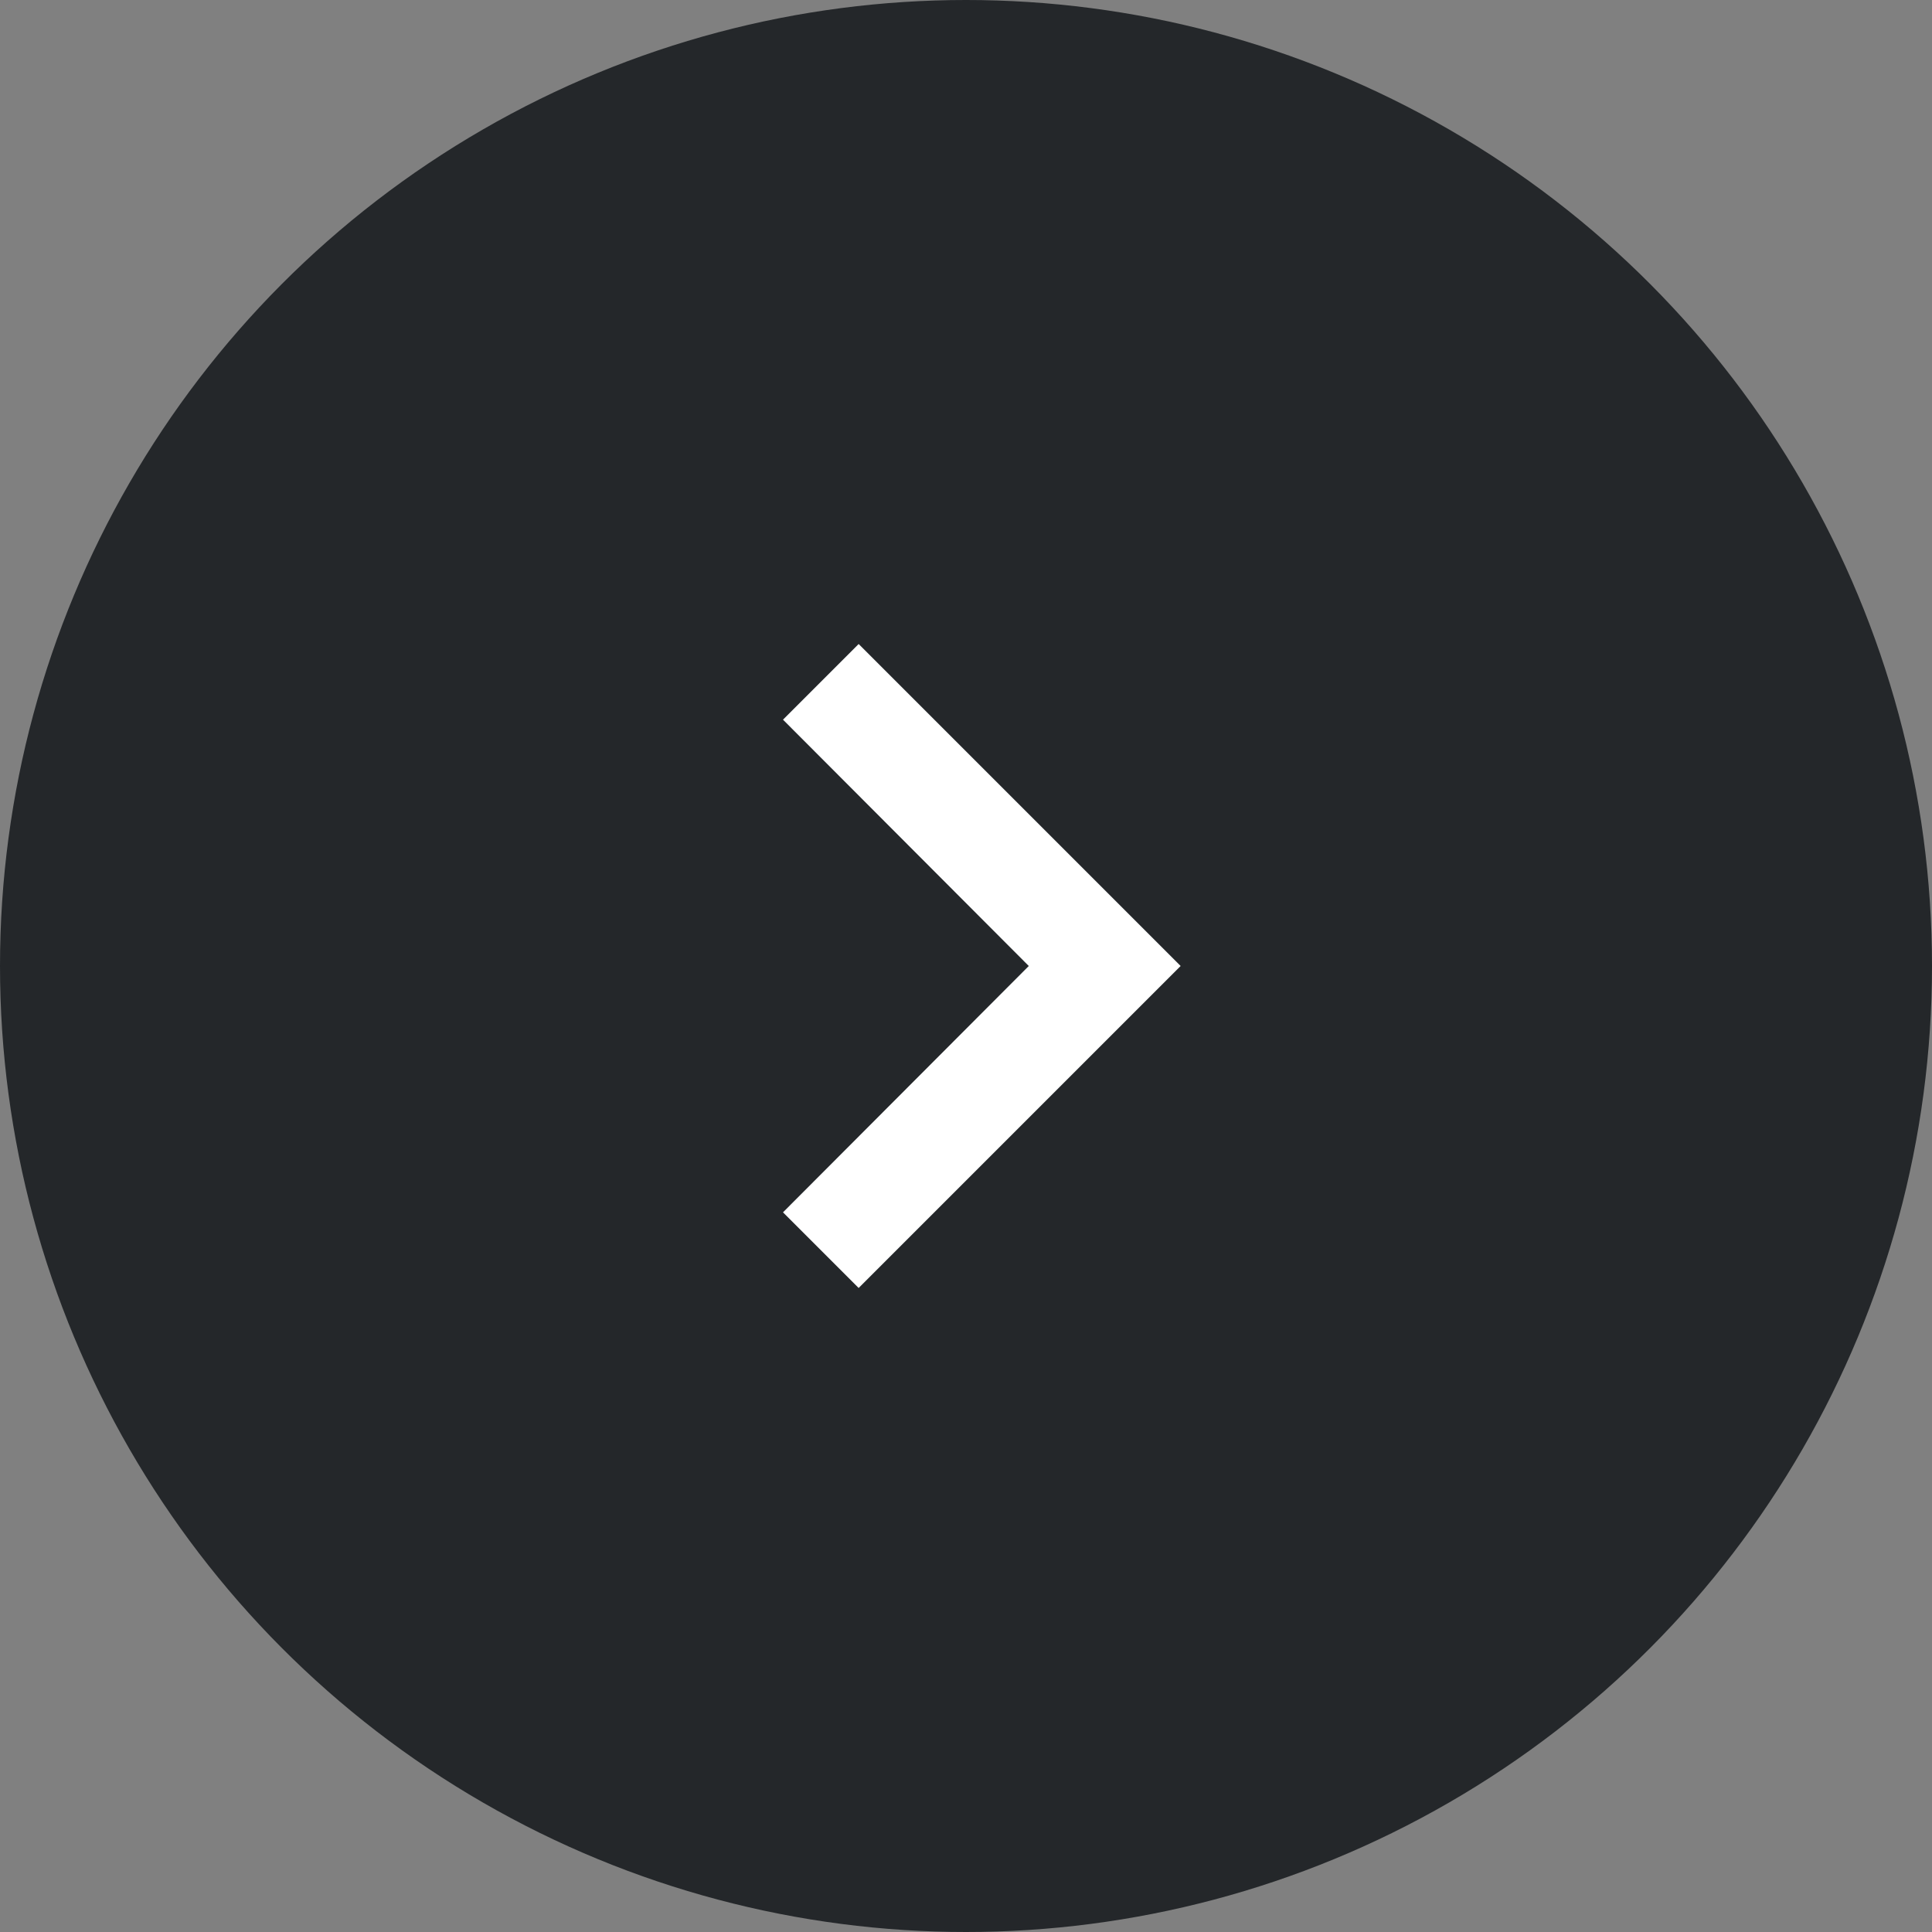 <svg width="32" height="32" viewBox="0 0 32 32" fill="none" xmlns="http://www.w3.org/2000/svg">
<rect x="0" y="0" width="32" height="32" fill="#808080" stroke="none"/>
<circle cx="16" cy="16" r="16" fill="#24272A"/>
<path d="M14.222 10.667L12.969 11.92L17.04 16L12.969 20.08L14.222 21.333L19.555 16L14.222 10.667Z" fill="white"/>
</svg>
